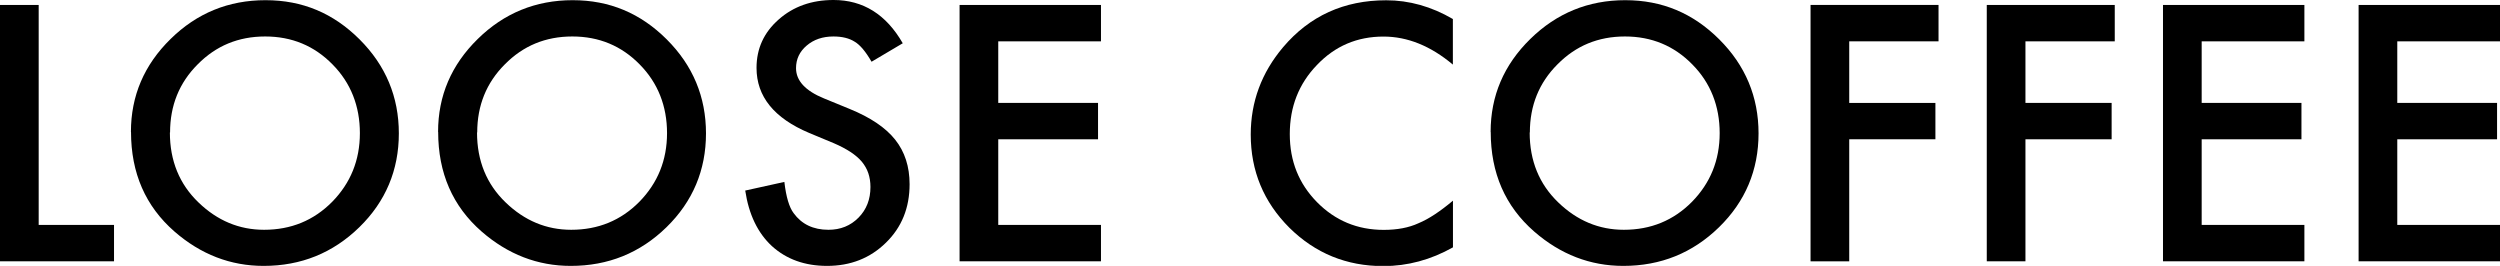 <?xml version="1.0" encoding="UTF-8"?>
<svg id="_レイヤー_2" data-name="レイヤー_2" xmlns="http://www.w3.org/2000/svg" viewBox="0 0 272.1 28.94">
  <g id="_レイヤー_1-2" data-name="レイヤー_1">
    <g>
      <path d="M4.21.54v23.94h8.2v3.96H0V.54h4.21Z"/>
      <path d="M14.25,14.36c0-3.93,1.44-7.3,4.32-10.12C21.43,1.43,24.87.02,28.9.02s7.38,1.42,10.23,4.26c2.85,2.84,4.28,6.26,4.28,10.24s-1.43,7.41-4.3,10.21c-2.88,2.81-6.35,4.21-10.42,4.21-3.6,0-6.84-1.25-9.7-3.74-3.16-2.76-4.73-6.37-4.73-10.84ZM18.49,14.42c0,3.08,1.04,5.62,3.11,7.61,2.06,1.99,4.44,2.98,7.14,2.98,2.93,0,5.4-1.01,7.41-3.04,2.01-2.05,3.02-4.54,3.02-7.48s-.99-5.47-2.98-7.48c-1.98-2.02-4.42-3.04-7.33-3.04s-5.35,1.01-7.35,3.04c-2,2-3,4.47-3,7.41Z"/>
      <path d="M47.68,14.36c0-3.93,1.44-7.3,4.32-10.12C54.86,1.43,58.31.02,62.33.02s7.38,1.42,10.23,4.26c2.85,2.84,4.28,6.26,4.28,10.24s-1.43,7.41-4.3,10.21c-2.88,2.81-6.35,4.21-10.42,4.21-3.6,0-6.84-1.25-9.7-3.74-3.16-2.76-4.73-6.37-4.73-10.84ZM51.92,14.42c0,3.08,1.04,5.62,3.11,7.61,2.06,1.99,4.44,2.98,7.14,2.98,2.93,0,5.4-1.01,7.41-3.04,2.01-2.05,3.02-4.54,3.02-7.48s-.99-5.47-2.98-7.48c-1.98-2.02-4.42-3.04-7.33-3.04s-5.35,1.01-7.35,3.04c-2,2-3,4.47-3,7.41Z"/>
      <path d="M98.27,4.7l-3.41,2.02c-.64-1.11-1.25-1.83-1.82-2.17-.6-.39-1.38-.58-2.33-.58-1.17,0-2.14.33-2.91.99-.77.65-1.16,1.47-1.16,2.46,0,1.36,1.01,2.46,3.04,3.29l2.78,1.14c2.26.92,3.92,2.03,4.97,3.35s1.57,2.94,1.57,4.85c0,2.57-.86,4.69-2.57,6.36-1.72,1.69-3.86,2.53-6.41,2.53-2.42,0-4.42-.72-6-2.15-1.55-1.43-2.52-3.45-2.91-6.05l4.26-.94c.19,1.64.53,2.77,1.01,3.4.87,1.2,2.13,1.81,3.79,1.81,1.31,0,2.4-.44,3.27-1.32.87-.88,1.3-1.99,1.3-3.34,0-.54-.08-1.04-.23-1.49-.15-.45-.39-.87-.7-1.25-.32-.38-.73-.73-1.24-1.07-.51-.33-1.11-.65-1.81-.95l-2.69-1.12c-3.82-1.61-5.73-3.97-5.73-7.08,0-2.1.8-3.85,2.4-5.26,1.6-1.42,3.6-2.13,5.98-2.13,3.22,0,5.73,1.57,7.53,4.7Z"/>
      <path d="M119.83,4.5h-11.18v6.7h10.86v3.96h-10.86v9.32h11.18v3.96h-15.39V.54h15.39v3.96Z"/>
      <path d="M158.13,2.04v4.99c-2.43-2.04-4.95-3.05-7.55-3.05-2.87,0-5.28,1.03-7.24,3.09-1.98,2.05-2.96,4.55-2.96,7.52s.99,5.4,2.96,7.41c1.98,2.01,4.4,3.02,7.26,3.02,1.48,0,2.74-.24,3.78-.72.58-.24,1.18-.57,1.8-.98.62-.41,1.27-.9,1.96-1.48v5.08c-2.41,1.36-4.94,2.04-7.59,2.04-3.99,0-7.39-1.39-10.21-4.17-2.81-2.81-4.21-6.19-4.21-10.15,0-3.55,1.17-6.72,3.52-9.5,2.89-3.41,6.63-5.11,11.22-5.11,2.51,0,4.93.68,7.26,2.04Z"/>
      <path d="M162.24,14.36c0-3.93,1.44-7.3,4.32-10.12C169.43,1.43,172.87.02,176.89.02s7.38,1.42,10.23,4.26c2.85,2.84,4.28,6.26,4.28,10.24s-1.43,7.41-4.3,10.21c-2.88,2.81-6.35,4.21-10.42,4.21-3.6,0-6.84-1.25-9.7-3.74-3.16-2.76-4.73-6.37-4.73-10.84ZM166.49,14.42c0,3.08,1.04,5.62,3.11,7.61,2.06,1.99,4.44,2.98,7.14,2.98,2.93,0,5.4-1.01,7.41-3.04,2.01-2.05,3.02-4.54,3.02-7.48s-.99-5.47-2.98-7.48c-1.98-2.02-4.42-3.04-7.33-3.04s-5.35,1.01-7.35,3.04c-2,2-3,4.47-3,7.41Z"/>
      <path d="M210.99,4.5h-9.72v6.7h9.38v3.96h-9.38v13.28h-4.21V.54h13.93v3.96Z"/>
      <path d="M230.17,4.5h-9.72v6.7h9.38v3.96h-9.38v13.28h-4.21V.54h13.93v3.96Z"/>
      <path d="M250.81,4.5h-11.18v6.7h10.86v3.96h-10.86v9.32h11.18v3.96h-15.39V.54h15.39v3.96Z"/>
      <path d="M272.1,4.5h-11.18v6.7h10.86v3.96h-10.86v9.32h11.18v3.96h-15.39V.54h15.39v3.96Z"/>
    </g>
  </g>
</svg>